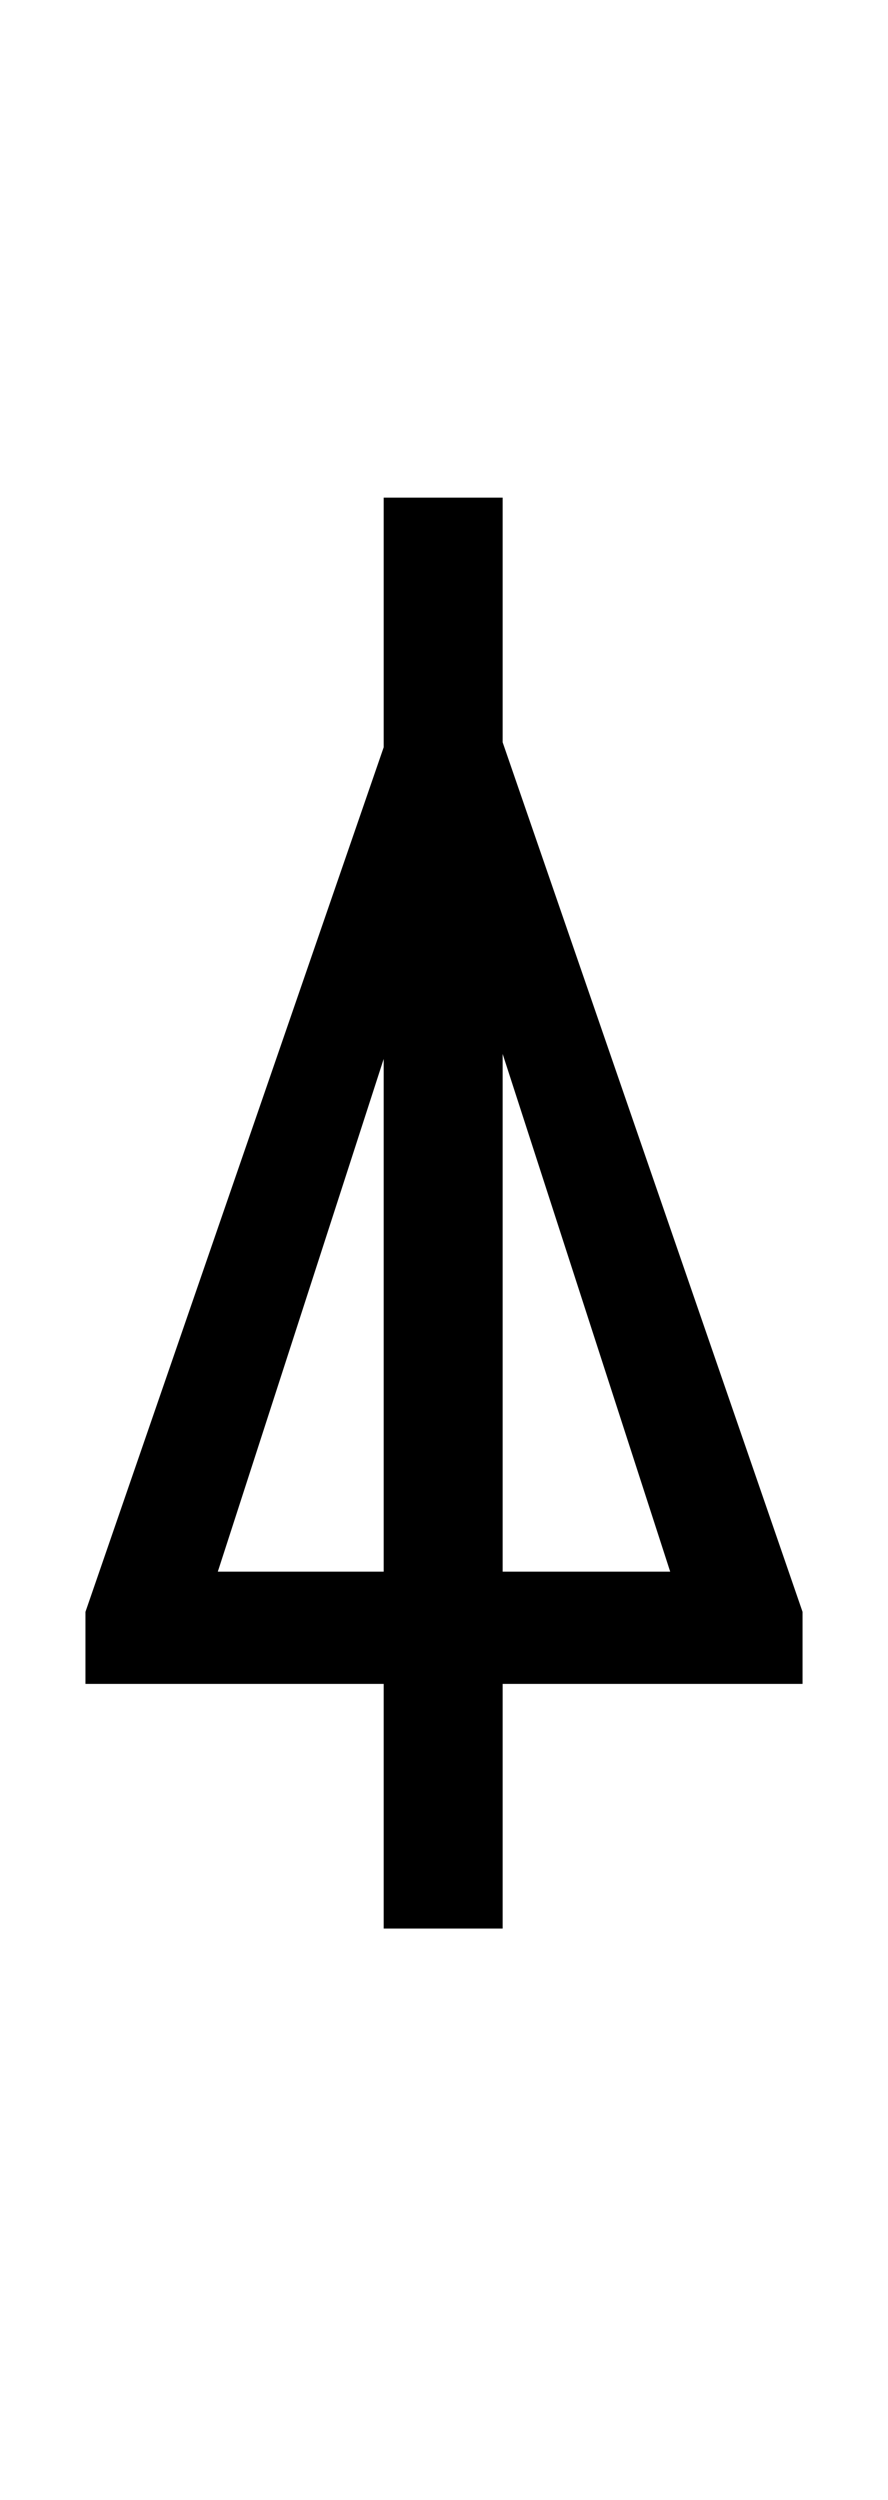 <?xml version="1.0" encoding="UTF-8" standalone="no"?>
<!DOCTYPE svg PUBLIC "-//W3C//DTD SVG 1.1//EN" "http://www.w3.org/Graphics/SVG/1.1/DTD/svg11.dtd">
 <svg xmlns="http://www.w3.org/2000/svg" xmlns:xlink="http://www.w3.org/1999/xlink" width="106" height="298.4"><path fill="black" d="M45.80 201L10.20 201L10.20 192.40L45.80 89.20L45.80 59.40L60 59.40L60 88.60L95.80 192.40L95.80 201L60 201L60 230.20L45.80 230.20L45.80 201ZM60 187.60L80 187.60L60 125.80L60 187.60ZM45.80 126.40L26 187.60L45.80 187.60L45.80 126.40Z"/></svg>